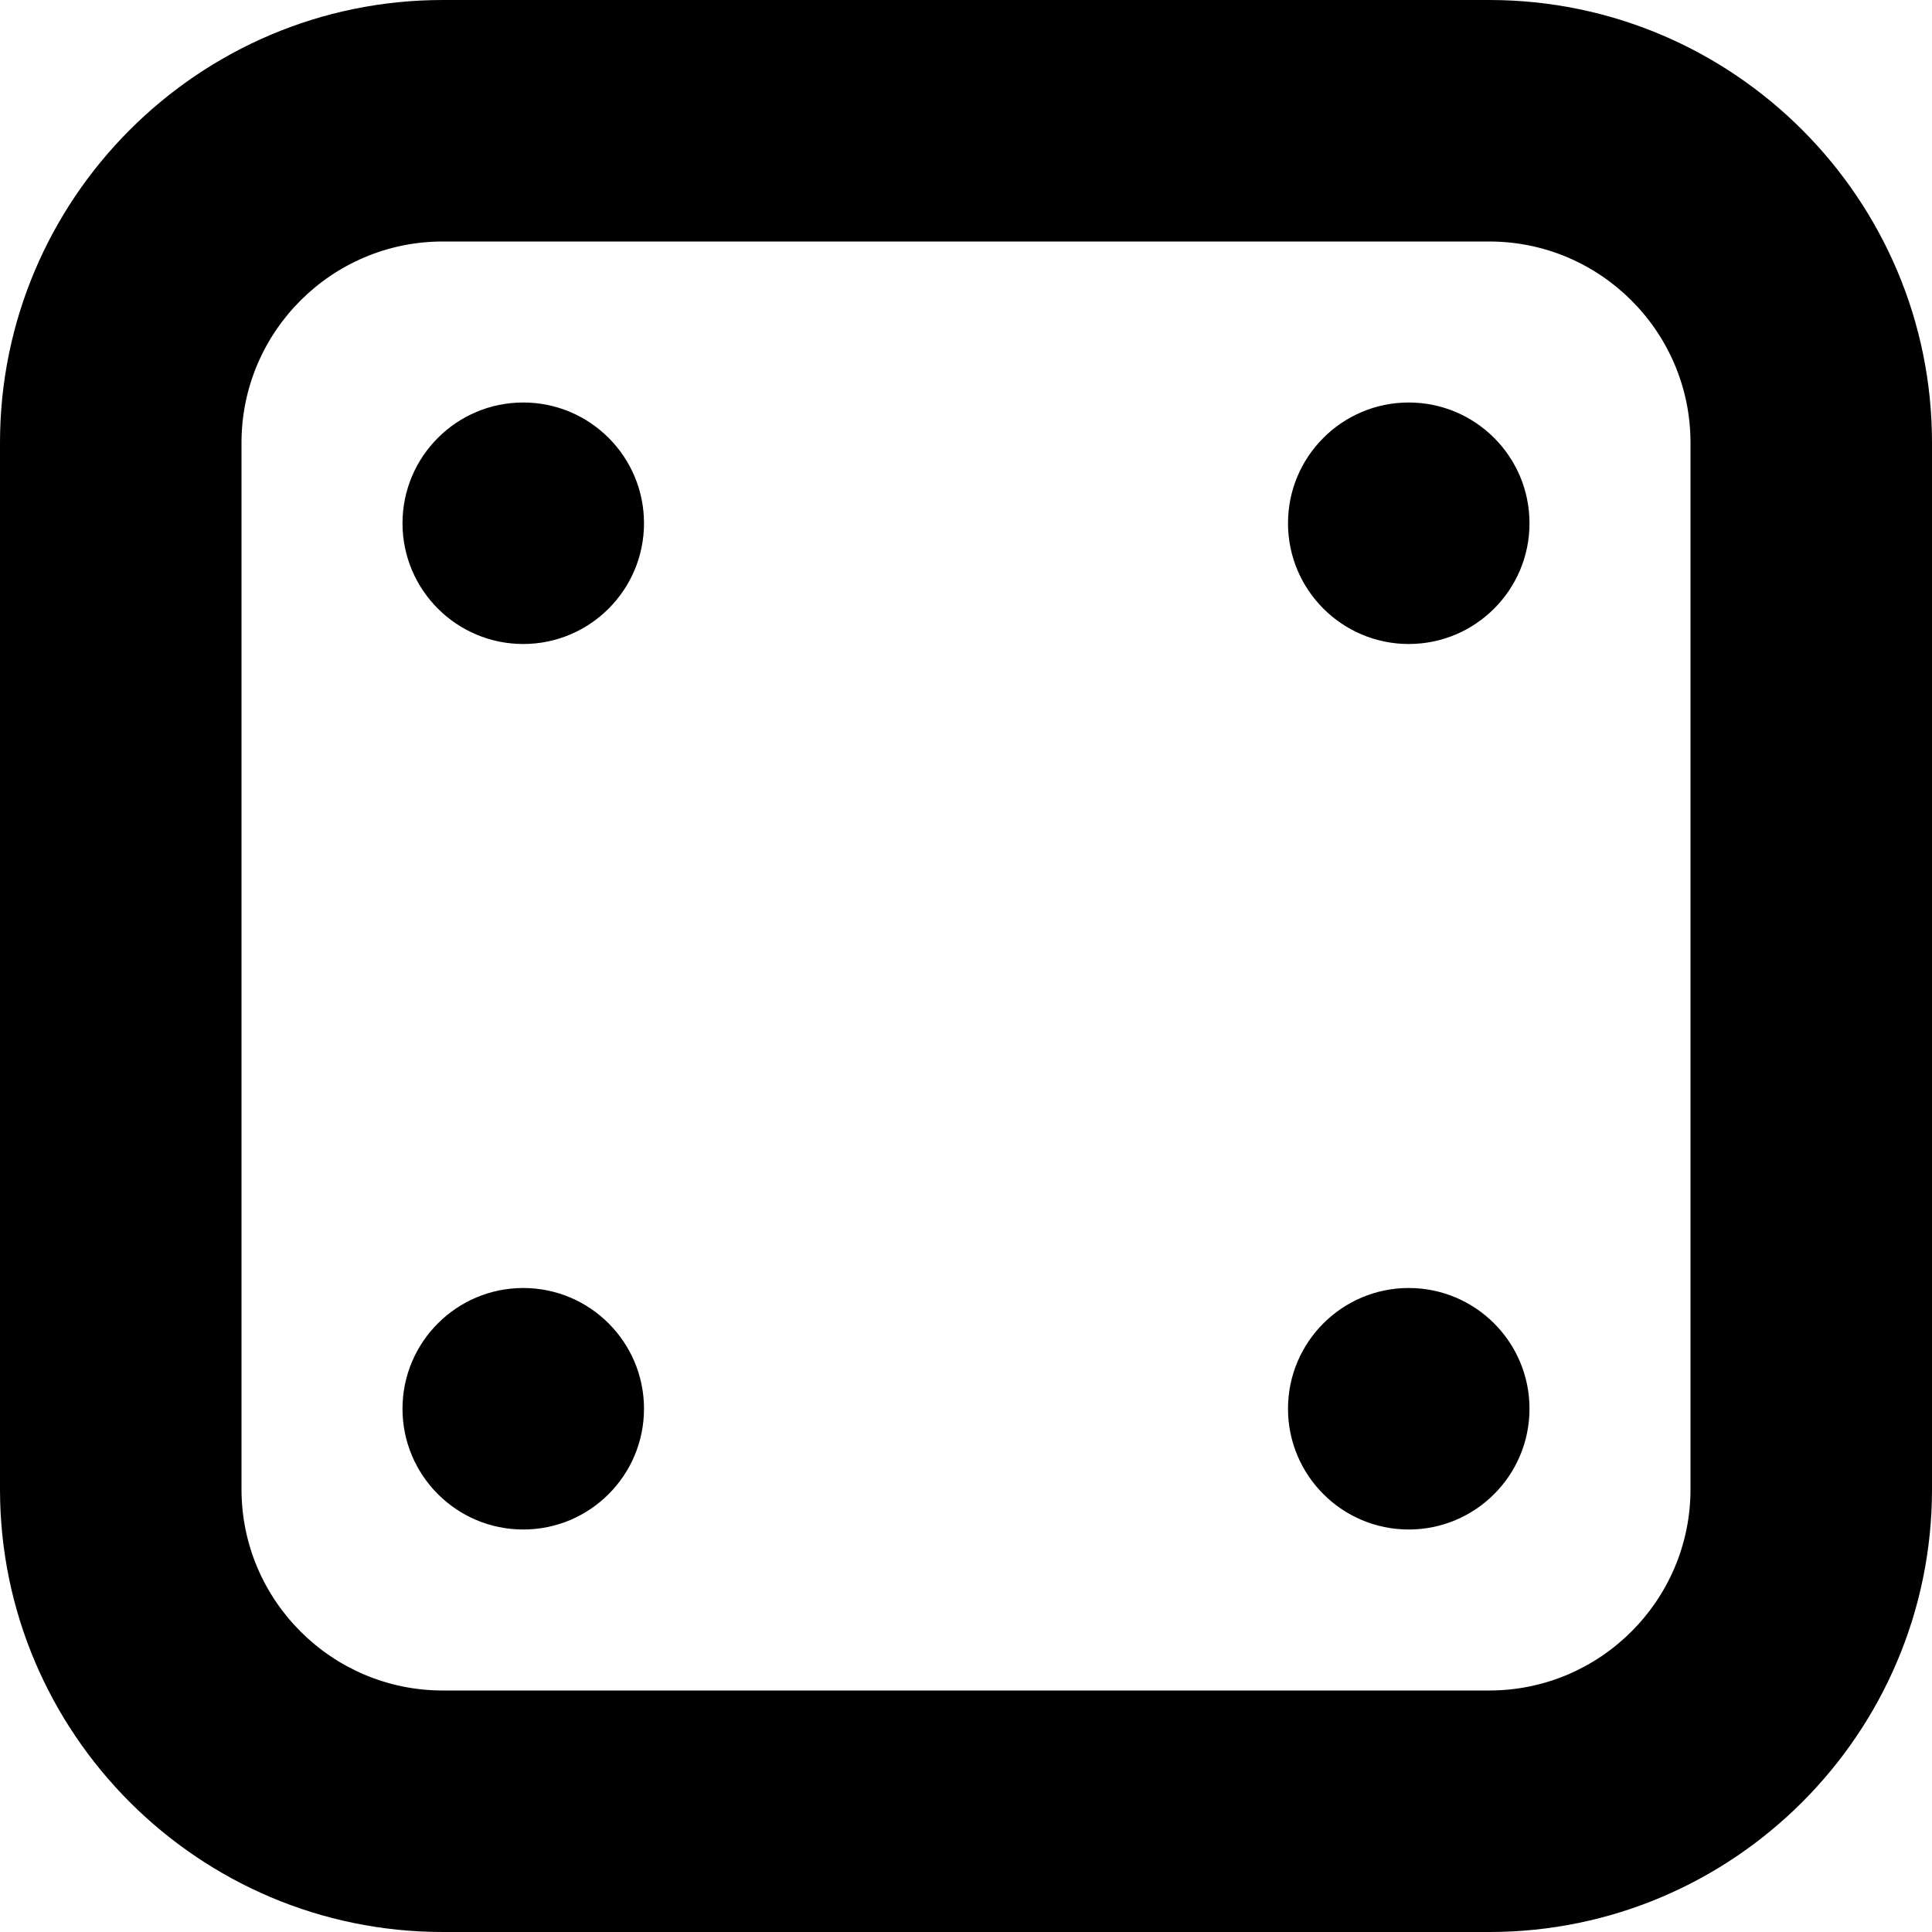 <?xml version="1.0" encoding="UTF-8"?>
<svg xmlns="http://www.w3.org/2000/svg" id="Layer_1" data-name="Layer 1" viewBox="0 0 24 24" width="512" height="512"><path d="M18.5,24H5.5c-3.033,0-5.5-2.468-5.5-5.5V5.5C0,2.468,2.467,0,5.5,0h13c3.033,0,5.5,2.468,5.5,5.5v13c0,3.032-2.467,5.5-5.5,5.5ZM5.5,3c-1.378,0-2.5,1.121-2.5,2.5v13c0,1.379,1.122,2.5,2.5,2.5h13c1.378,0,2.5-1.121,2.5-2.5V5.5c0-1.379-1.122-2.5-2.5-2.5H5.5Zm1,2c-.828,0-1.5,.672-1.5,1.5s.672,1.5,1.5,1.5,1.5-.672,1.5-1.5-.672-1.5-1.5-1.5Zm11,0c-.828,0-1.5,.672-1.5,1.5s.672,1.5,1.5,1.5,1.5-.672,1.5-1.5-.672-1.5-1.5-1.5ZM6.5,16c-.828,0-1.5,.672-1.5,1.5s.672,1.5,1.5,1.5,1.5-.672,1.5-1.5-.672-1.5-1.5-1.5Zm11,0c-.828,0-1.5,.672-1.5,1.5s.672,1.5,1.5,1.5,1.5-.672,1.5-1.5-.672-1.5-1.5-1.5Z"/></svg>
